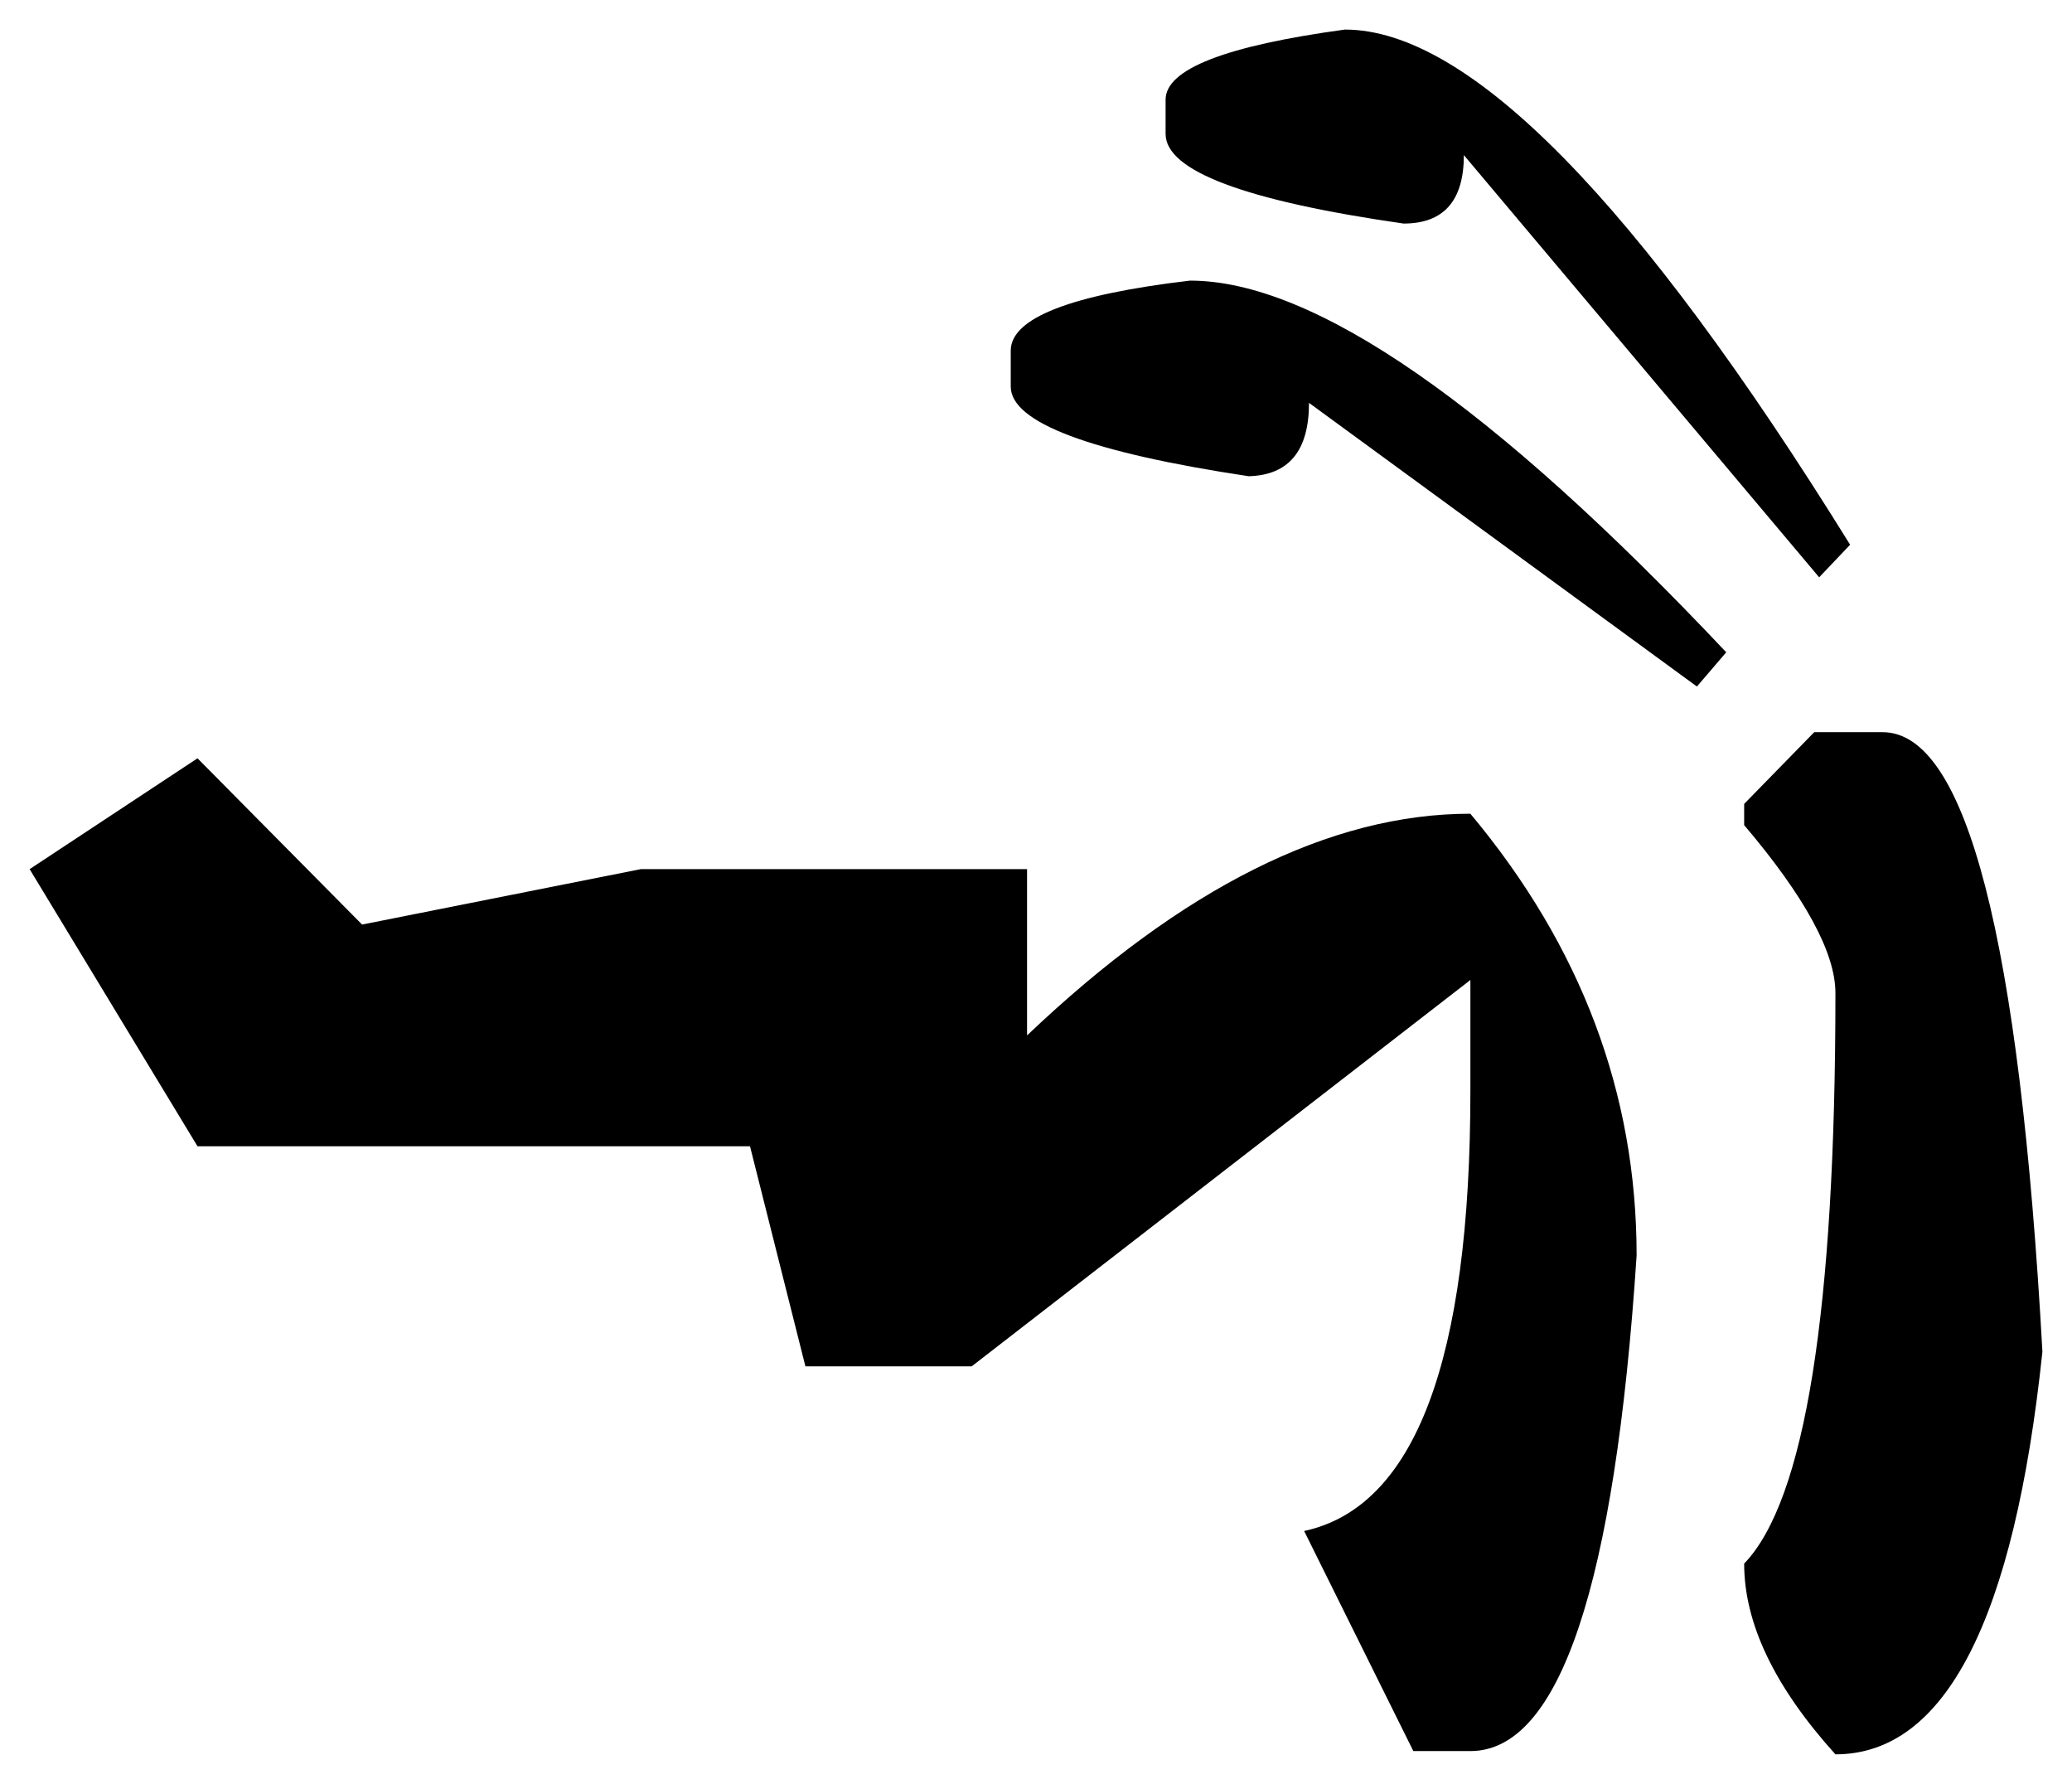 <?xml version="1.0" encoding="UTF-8" standalone="no"?>
<svg
   xmlns="http://www.w3.org/2000/svg"
   version="1.1"
   id="svg2"
   viewBox="0 0 99.319 85.491"
   height="24.127mm"
   width="28.03mm">
  <g
     transform="translate(-214.341,-292.77)"
     id="layer1">
      <path
         id="path1"
         d="m 278.806,294.187 q 8.906,0 24.219,24.688 l -1.484,1.562 -17.031,-20.234 q 0,3.281 -2.891,3.281 -11.406,-1.641 -11.406,-4.297 l 0,-1.641 q 0,-2.188 8.594,-3.359 z m -7.422,12.031 q 8.906,0 25.703,17.812 l -1.406,1.641 -18.594,-13.594 q 0,3.438 -2.891,3.516 -11.406,-1.719 -11.406,-4.297 l 0,-1.719 q 0,-2.344 8.594,-3.359 z m 29.922,21.641 3.281,0 q 6.016,0 7.656,29.688 -2.031,19.297 -9.922,19.297 -4.375,-4.844 -4.375,-9.141 4.375,-4.531 4.375,-27.344 0,-2.891 -4.375,-8.047 l 0,-1.016 3.359,-3.438 z m -77.5,1.25 7.891,7.969 13.359,-2.656 18.516,0 0,7.969 q 11.172,-10.625 21.25,-10.625 7.969,9.531 7.969,21.172 -1.562,23.75 -7.969,23.75 l -2.734,0 -5.234,-10.547 q 7.969,-1.719 7.969,-21.094 l 0,-5.312 -23.906,18.516 -7.969,0 -2.656,-10.547 -26.484,0 -8.047,-13.281 8.047,-5.312 z" />
  </g>
</svg>
